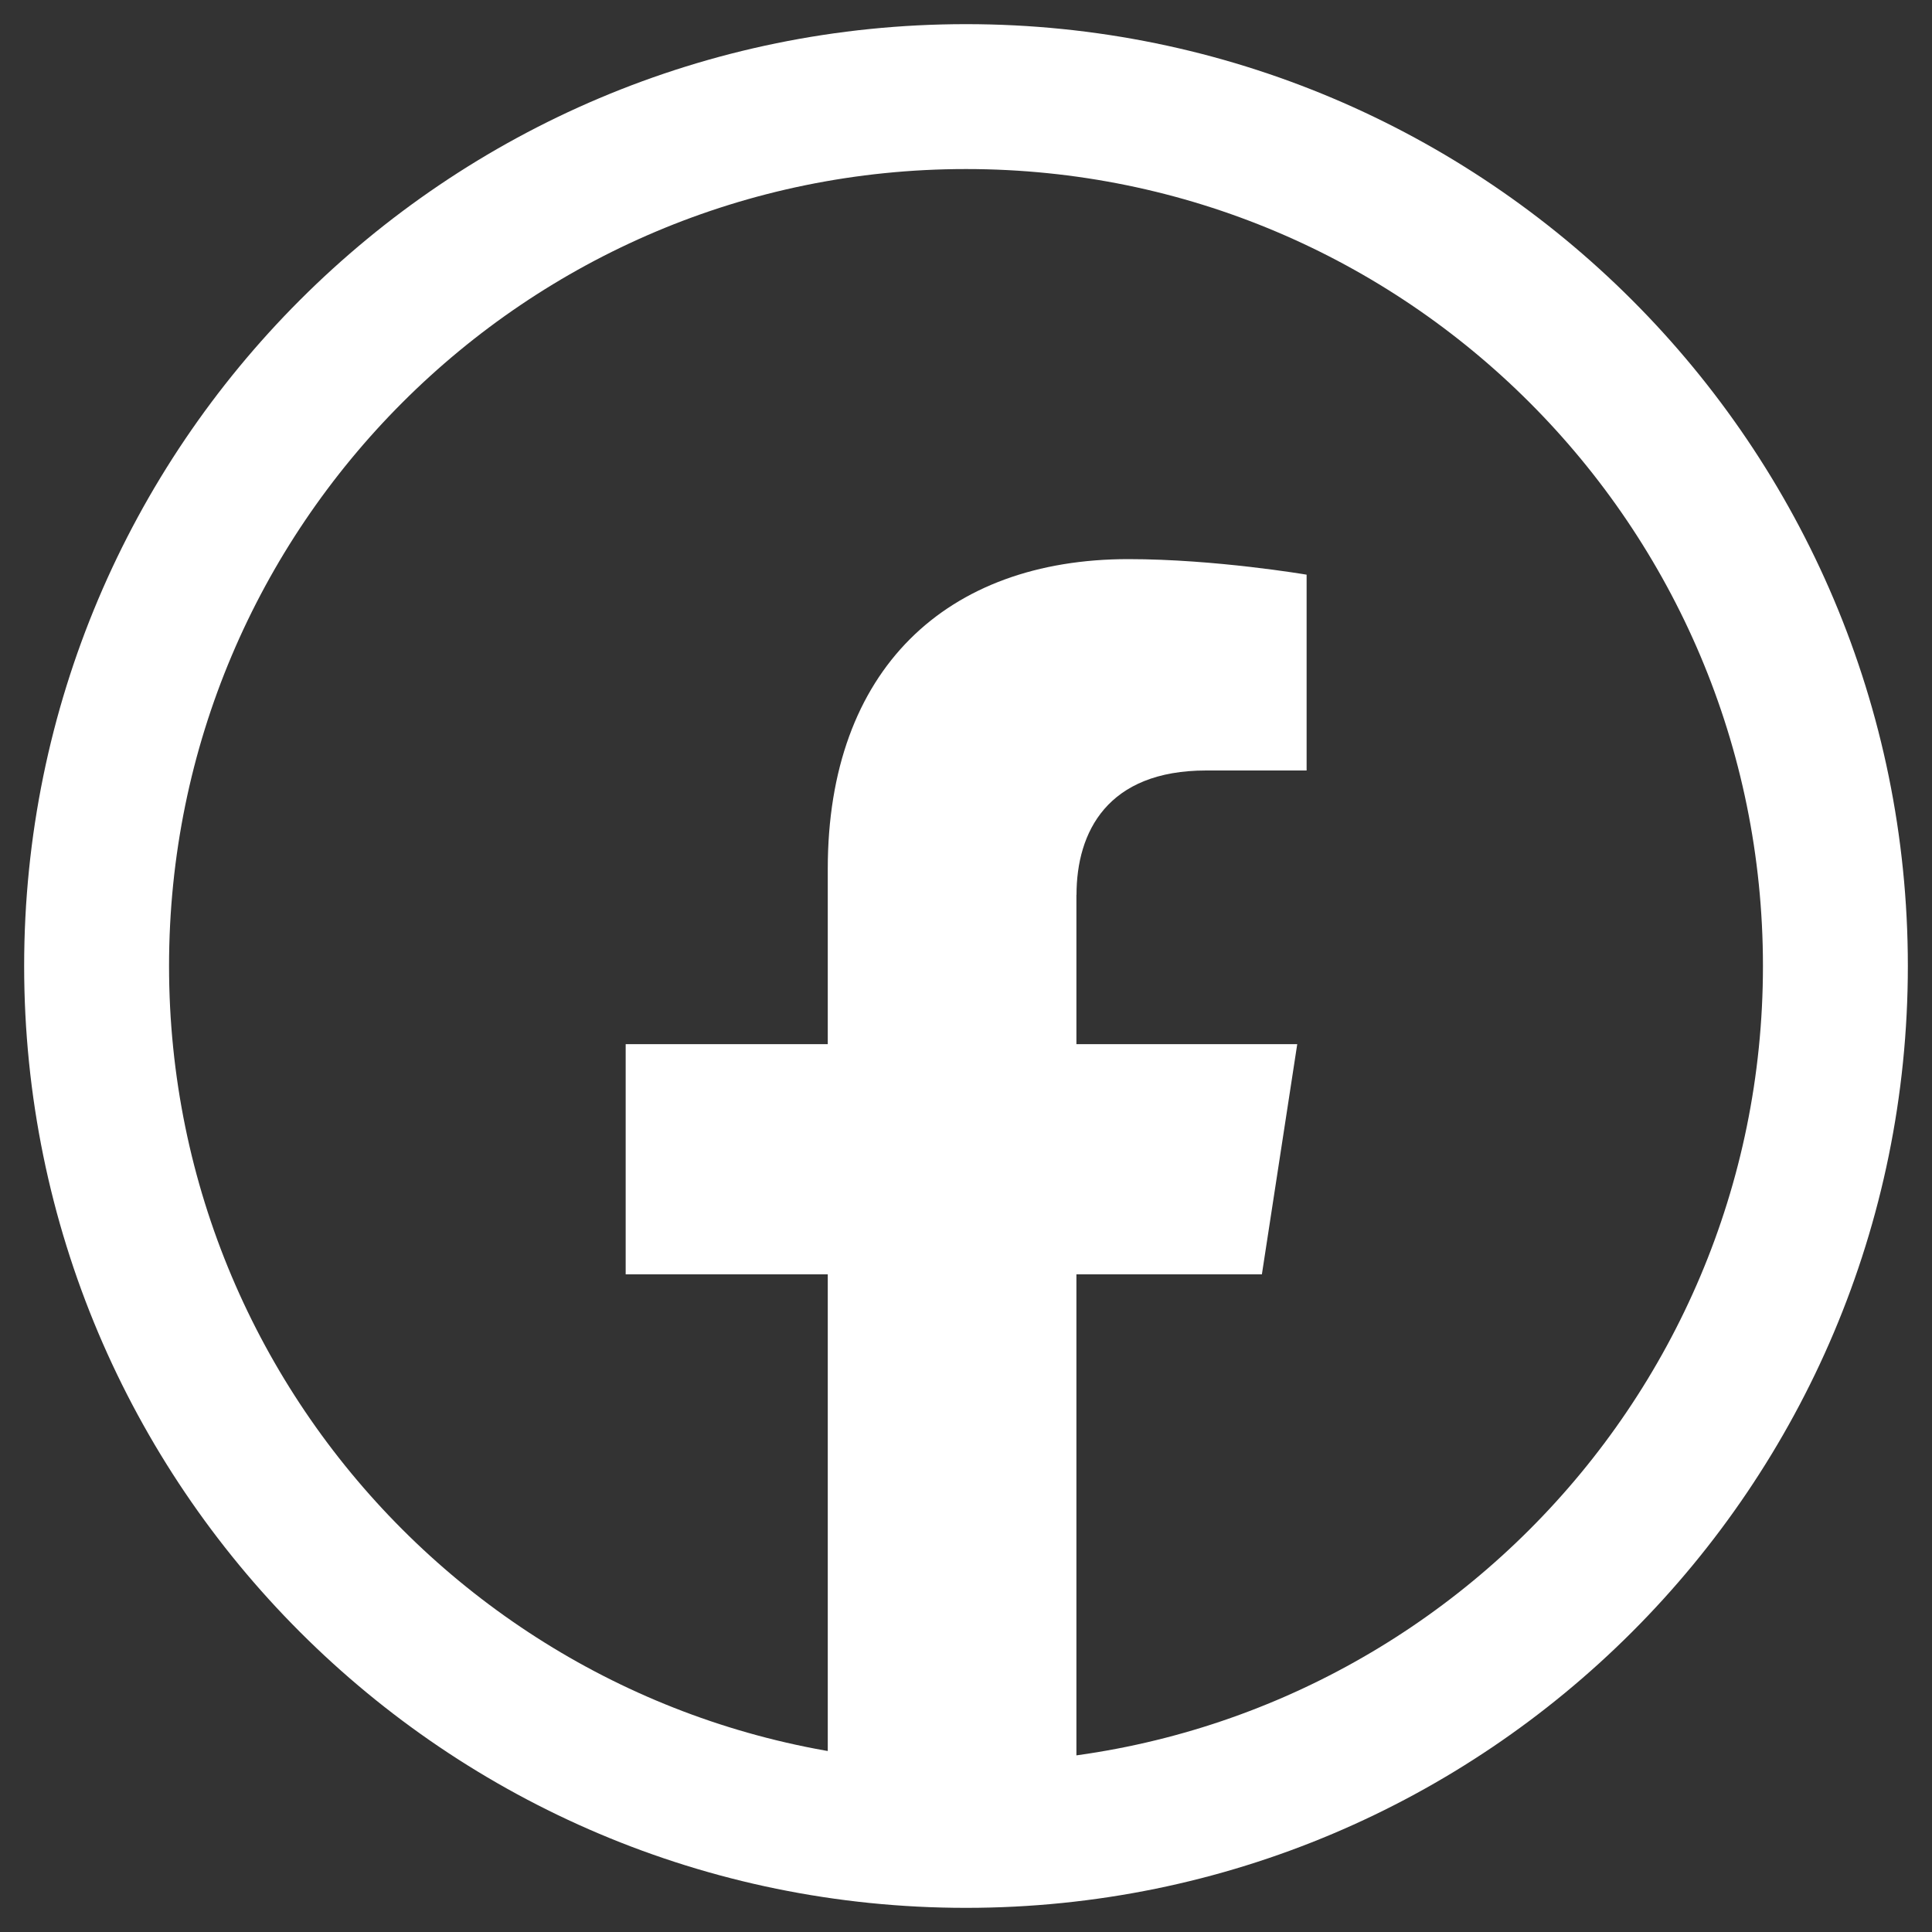 <svg width="20" height="20" viewBox="0 0 20 20" fill="none" xmlns="http://www.w3.org/2000/svg">
<rect x="0" y="0" width="20" height="20" fill="#333333" stroke="none"/>
<path d="M11.143 9.264V10.809H13.429L13.063 13.192H11.143V18.9C10.724 18.965 10.294 19 9.856 19C9.418 19 8.988 18.965 8.569 18.9V13.192H6.477V10.809H8.569V8.994C8.569 6.929 9.799 5.788 11.681 5.788C12.582 5.788 13.526 5.949 13.526 5.949V7.976H12.487C11.463 7.976 11.144 8.612 11.144 9.264H11.143Z" fill="white"/>
<path d="M10 19C14.971 19 19 14.971 19 10C19 5.029 14.971 1 10 1C5.029 1 1 5.029 1 10C1 14.971 5.029 19 10 19Z" stroke="white" stroke-width="1.5" stroke-miterlimit="10"/>
</svg>
